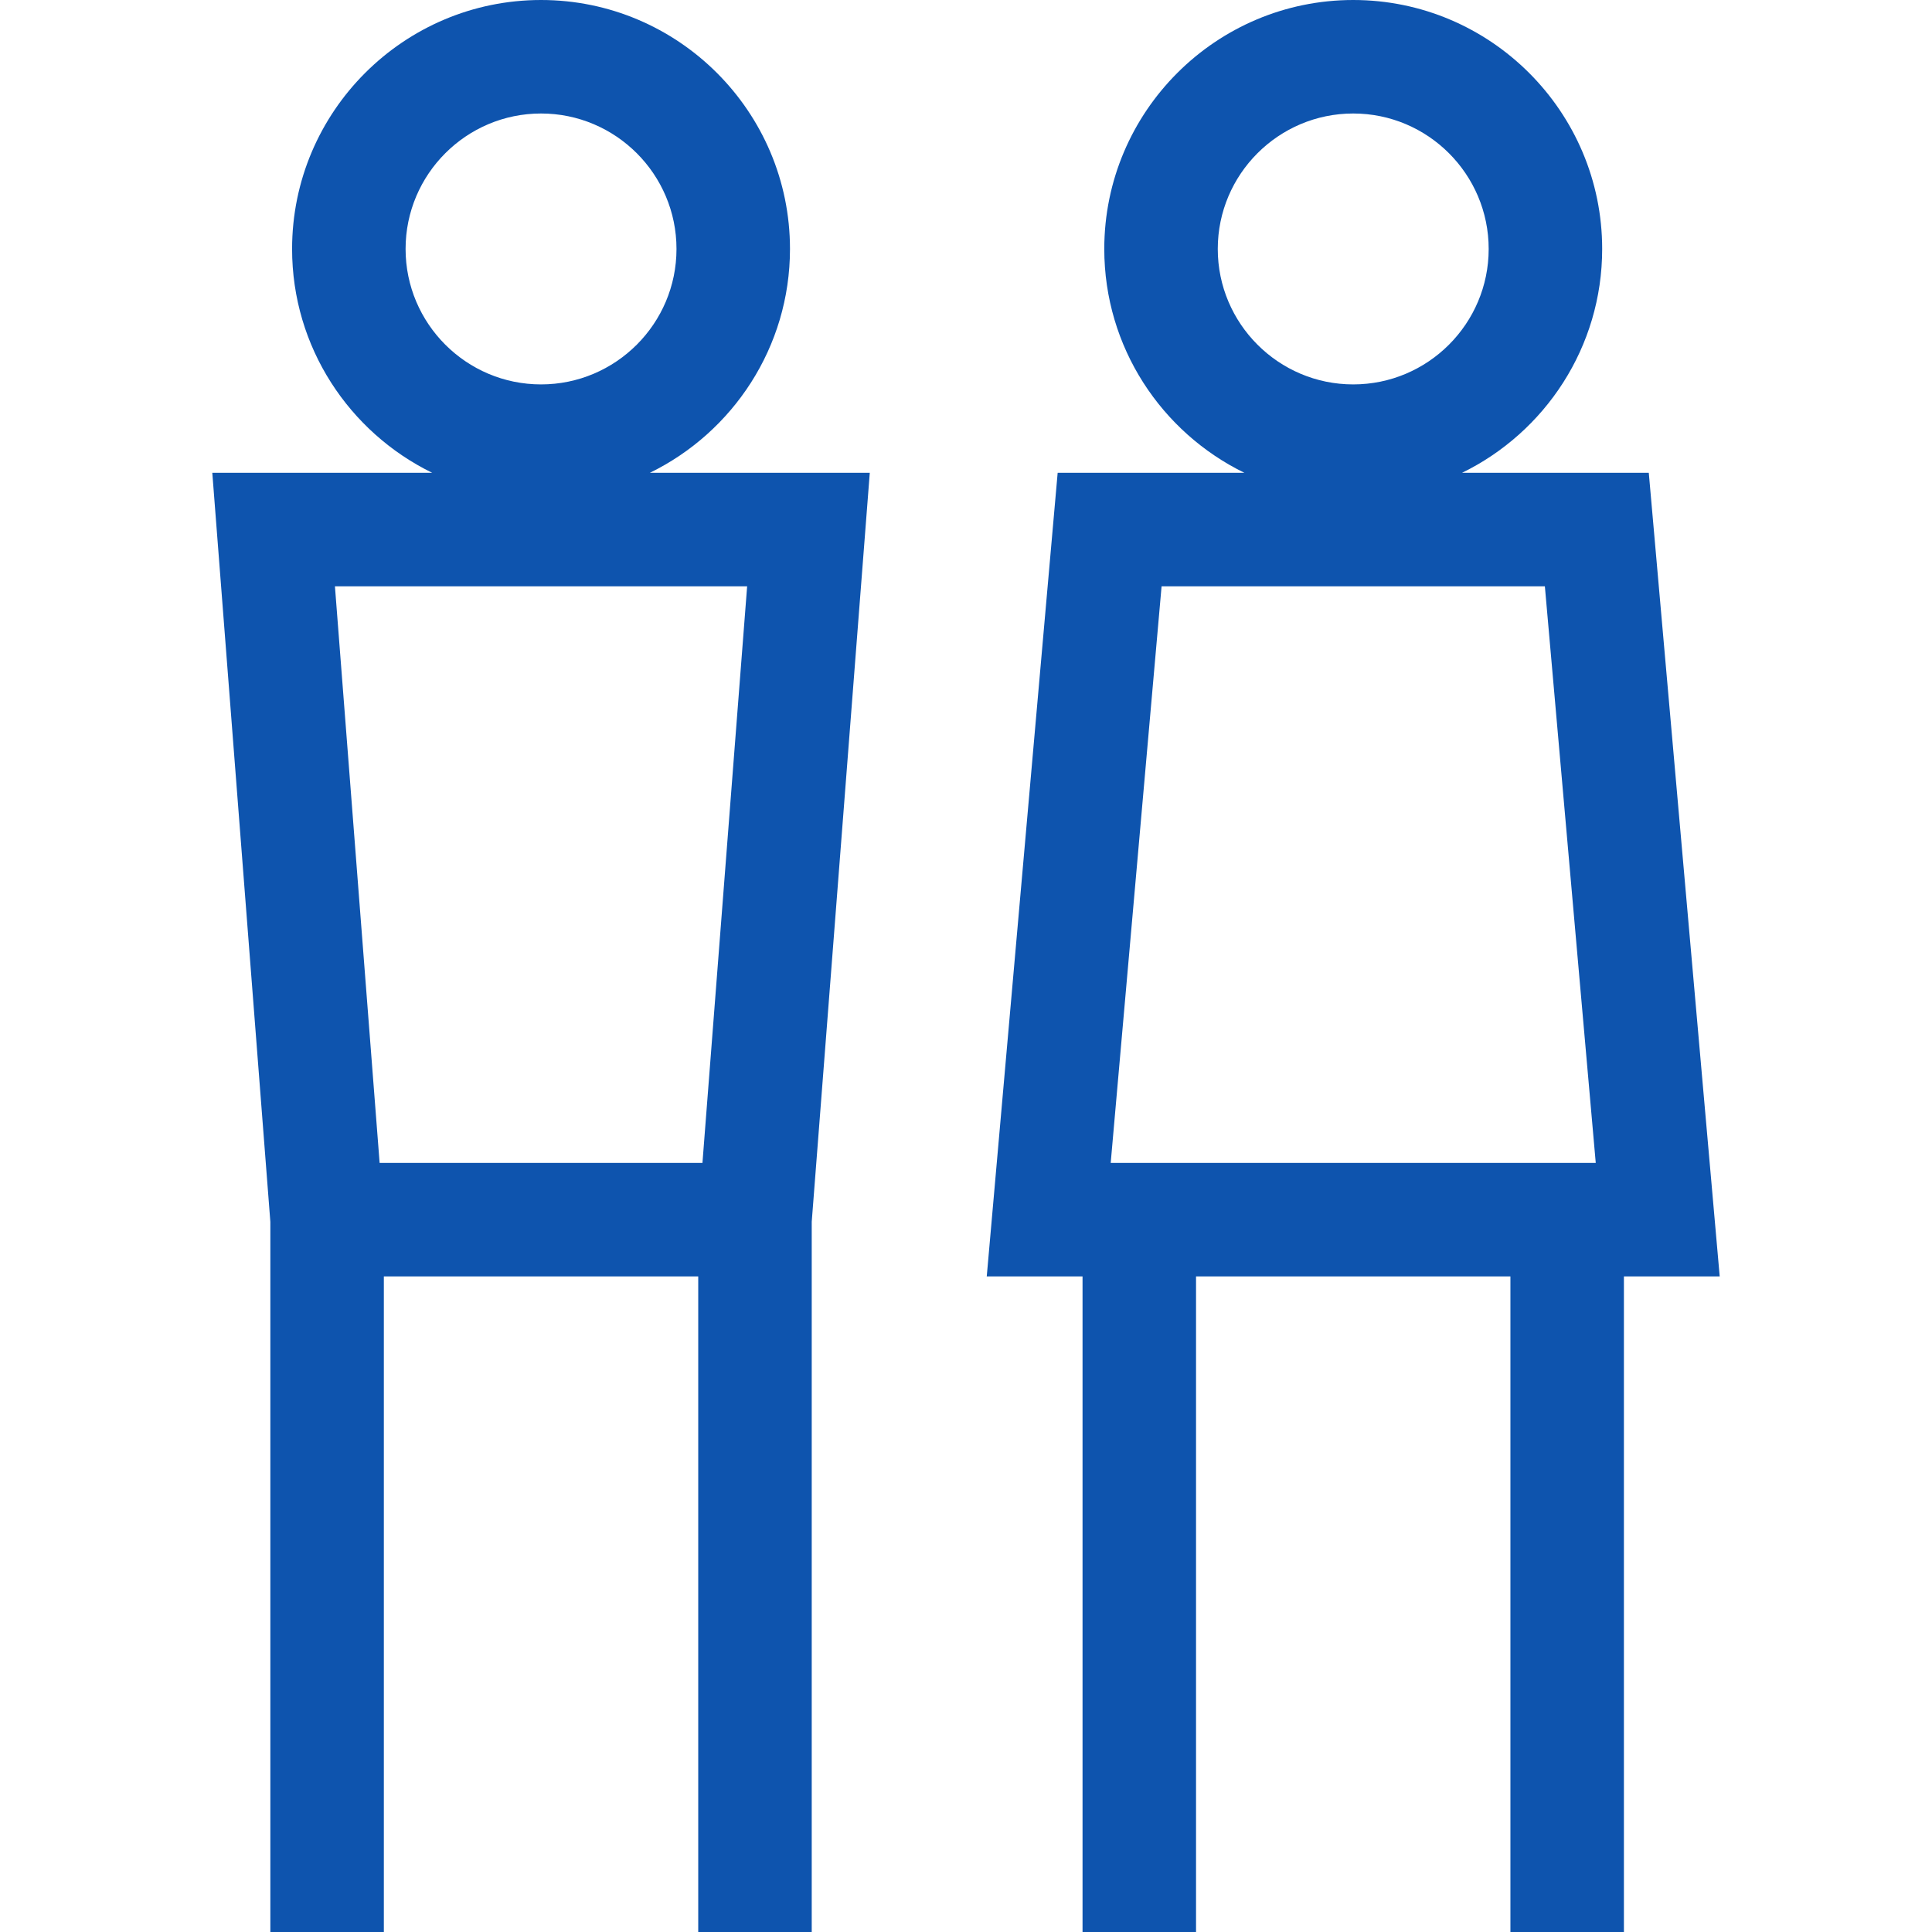 <svg id="Capa_1" enable-background="new 0 0 510.667 510.667" height="512" viewBox="0 0 510.667 510.667" width="512" xmlns="http://www.w3.org/2000/svg"><g><path fill="#0e54ae" d="m171.785 124.965c21.9-10.696 37.024-33.194 37.024-59.163.001-36.283-29.518-65.802-65.802-65.802s-65.803 29.519-65.803 65.803c0 25.969 15.124 48.467 37.024 59.163h-58.114l15.344 197.99v187.711h30v-173.29h83.097v173.289h30v-187.71l15.345-197.991zm-28.778-94.965c19.742 0 35.803 16.061 35.803 35.803s-16.061 35.803-35.803 35.803-35.803-16.061-35.803-35.803 16.061-35.803 35.803-35.803zm54.478 124.965-11.812 152.412h-85.332l-11.812-152.412z"/><path fill="#0e54ae" d="m454.552 337.377-18.745-212.412h-49.344c21.9-10.696 37.024-33.194 37.024-59.163.001-36.283-29.518-65.802-65.802-65.802s-65.803 29.519-65.803 65.803c0 25.969 15.124 48.467 37.024 59.163h-49.344l-18.745 212.412h25.319v173.289h30v-173.29h83.097v173.289h30v-173.289zm-96.867-307.377c19.742 0 35.803 16.061 35.803 35.803s-16.061 35.803-35.803 35.803-35.803-16.061-35.803-35.803 16.061-35.803 35.803-35.803zm-50.654 124.965h101.308l13.45 152.412h-128.207z"/></g></svg>